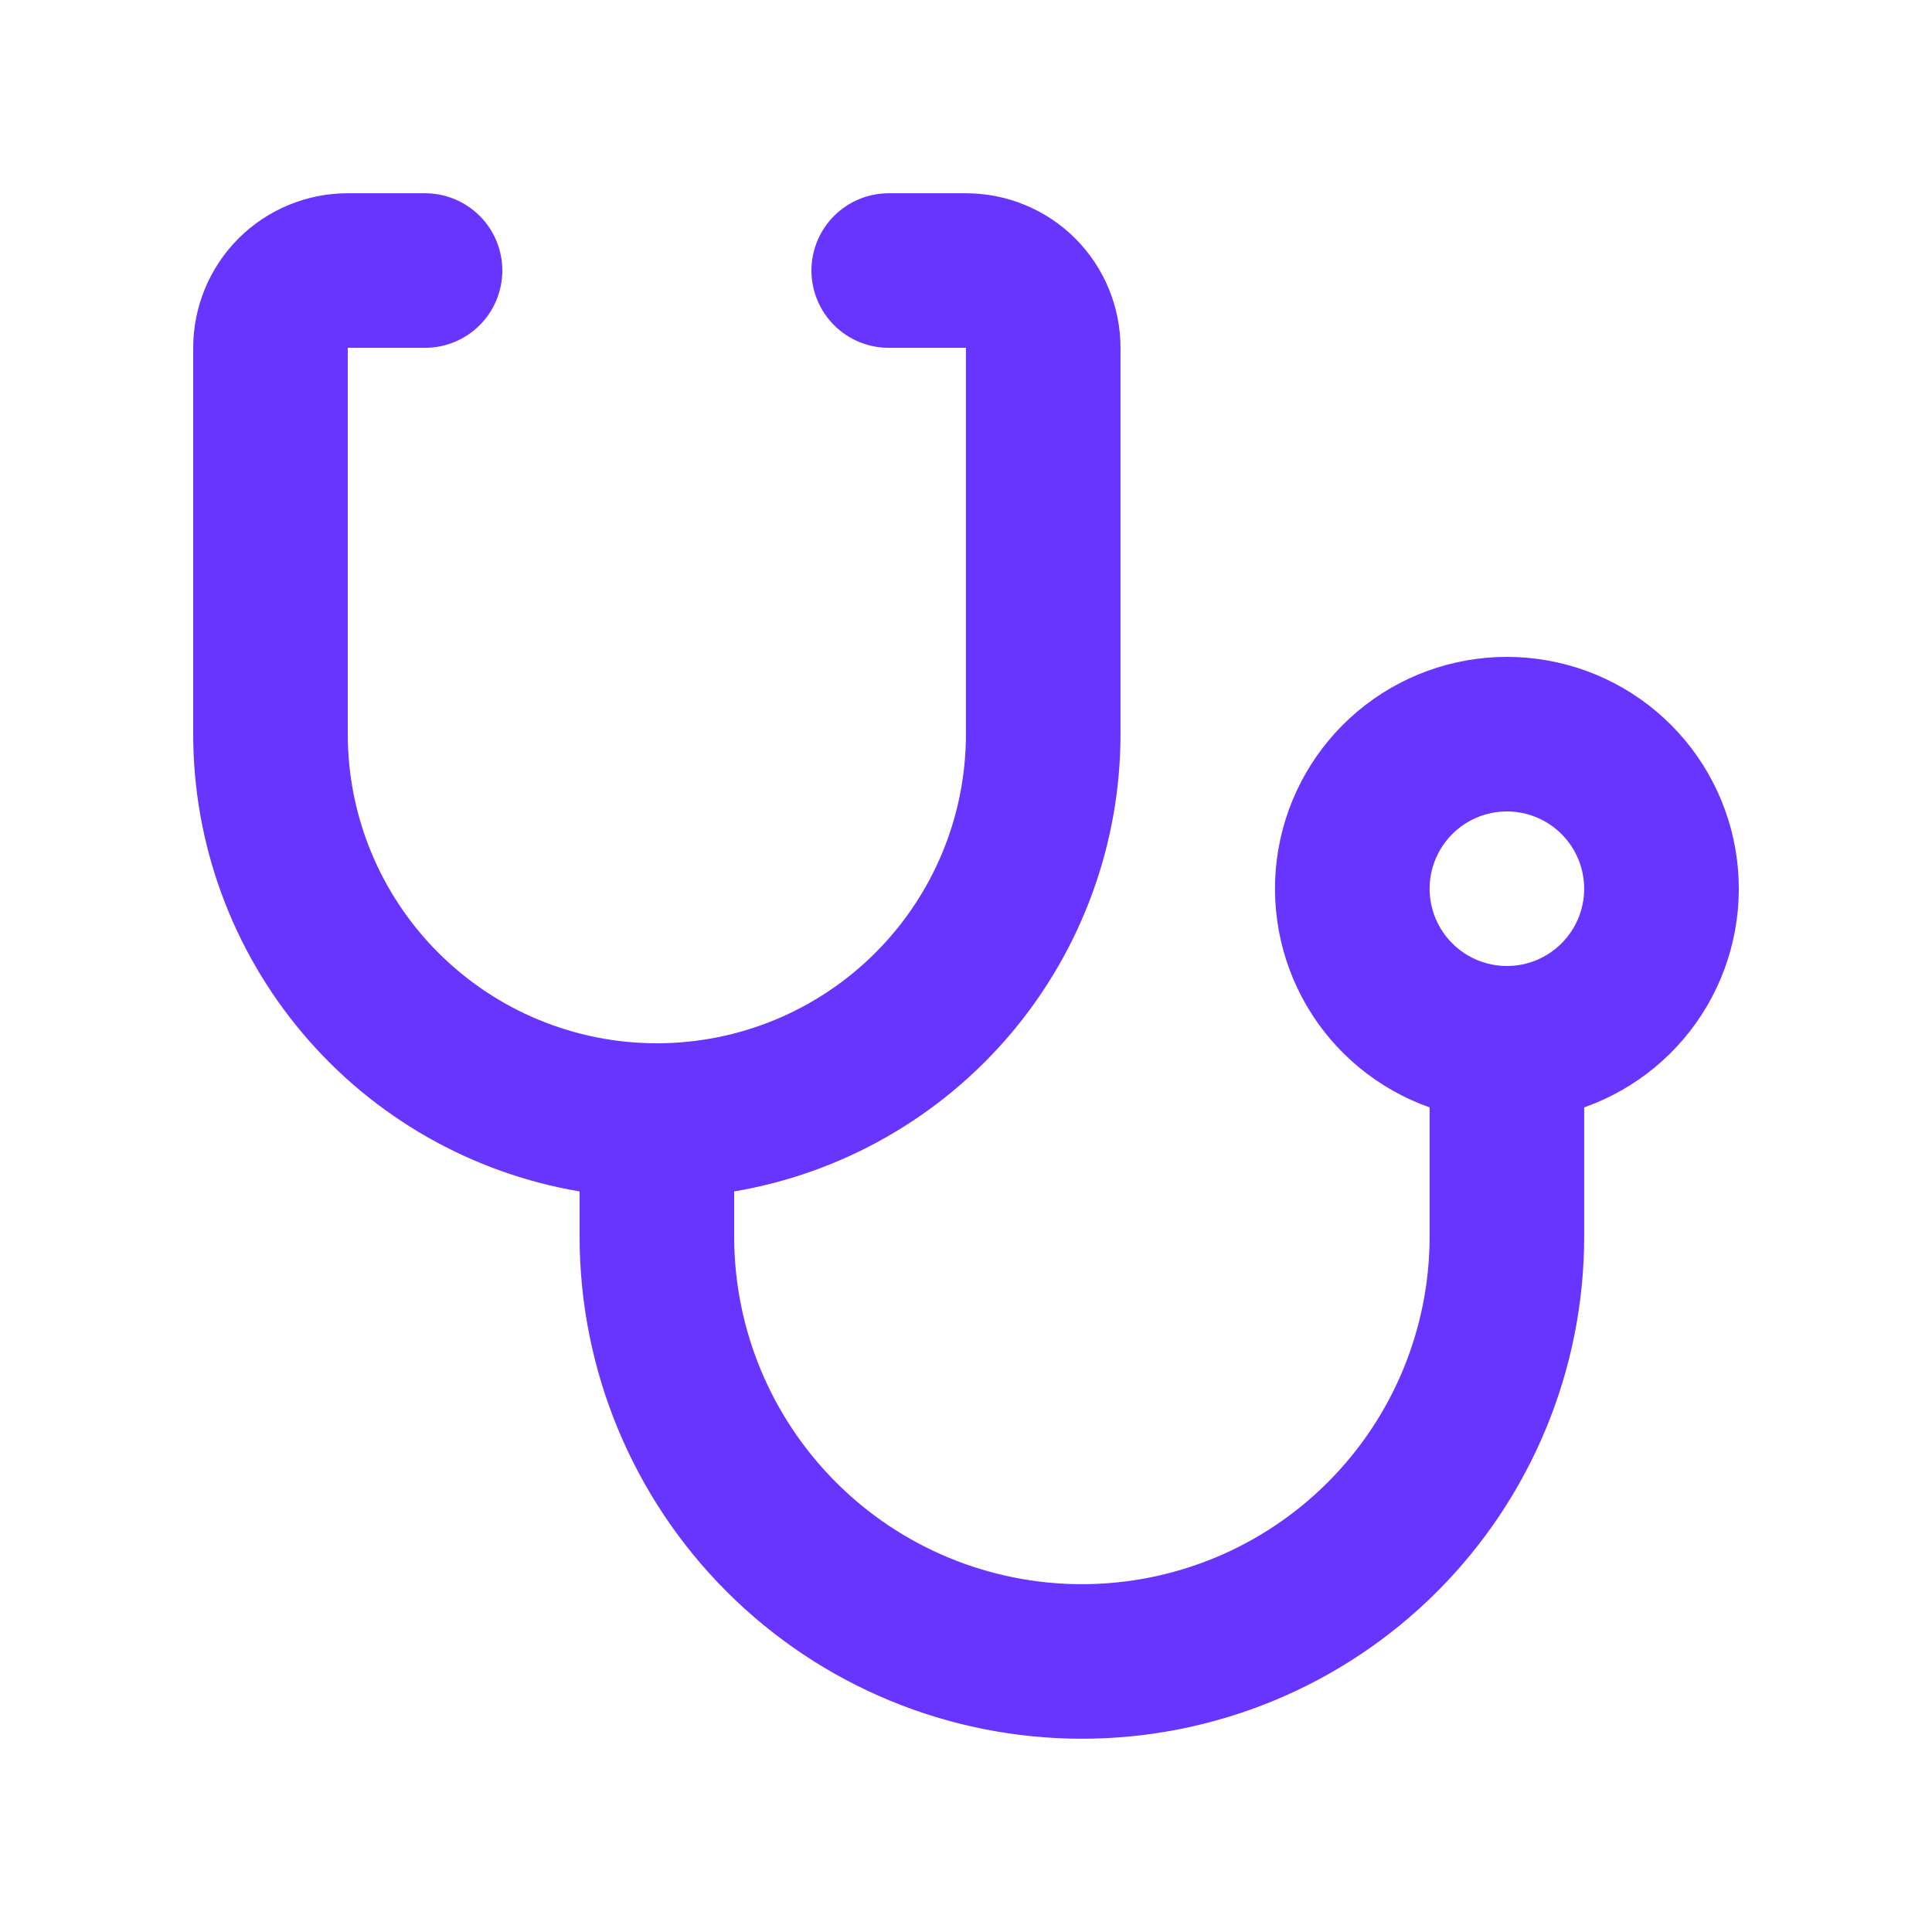 <svg width="32" height="32" viewBox="0 0 32 32" fill="none" xmlns="http://www.w3.org/2000/svg">
<path d="M12.16 19.734V20.48C12.16 22.007 12.767 23.472 13.847 24.552C14.927 25.633 16.392 26.239 17.919 26.239C19.447 26.239 20.912 25.633 21.992 24.552C23.072 23.472 23.679 22.007 23.679 20.48V18.342C22.825 18.04 22.105 17.446 21.646 16.665C21.188 15.883 21.02 14.964 21.173 14.071C21.326 13.178 21.791 12.368 22.483 11.784C23.176 11.2 24.053 10.88 24.959 10.88C25.865 10.88 26.742 11.2 27.435 11.784C28.128 12.368 28.592 13.178 28.745 14.071C28.898 14.964 28.731 15.883 28.272 16.665C27.814 17.446 27.093 18.04 26.239 18.342V20.48C26.239 22.686 25.363 24.802 23.802 26.363C22.242 27.923 20.126 28.799 17.919 28.799C15.713 28.799 13.597 27.923 12.037 26.363C10.476 24.802 9.6 22.686 9.6 20.48V19.734C7.81 19.431 6.186 18.504 5.015 17.118C3.843 15.731 3.2 13.975 3.2 12.16L3.2 5.761C3.2 5.082 3.47 4.431 3.95 3.95C4.43 3.47 5.081 3.201 5.76 3.201H7.04C7.379 3.201 7.705 3.336 7.945 3.576C8.185 3.816 8.32 4.141 8.32 4.481C8.32 4.82 8.185 5.146 7.945 5.386C7.705 5.626 7.379 5.761 7.04 5.761H5.76V12.16C5.76 13.518 6.299 14.82 7.26 15.78C8.22 16.741 9.522 17.28 10.88 17.28C12.238 17.28 13.54 16.741 14.5 15.78C15.46 14.82 15.999 13.518 15.999 12.16V5.761H14.72C14.38 5.761 14.055 5.626 13.815 5.386C13.575 5.146 13.44 4.82 13.44 4.481C13.44 4.141 13.575 3.816 13.815 3.576C14.055 3.336 14.38 3.201 14.72 3.201H15.999C16.678 3.201 17.33 3.47 17.81 3.95C18.29 4.431 18.559 5.082 18.559 5.761V12.16C18.559 13.975 17.916 15.731 16.745 17.118C15.574 18.504 13.949 19.431 12.16 19.734ZM24.959 16C25.299 16 25.624 15.865 25.864 15.625C26.104 15.385 26.239 15.06 26.239 14.72C26.239 14.381 26.104 14.055 25.864 13.815C25.624 13.575 25.299 13.44 24.959 13.44C24.62 13.44 24.294 13.575 24.054 13.815C23.814 14.055 23.679 14.381 23.679 14.72C23.679 15.06 23.814 15.385 24.054 15.625C24.294 15.865 24.62 16 24.959 16Z" fill="#6834FF"/>
</svg>
